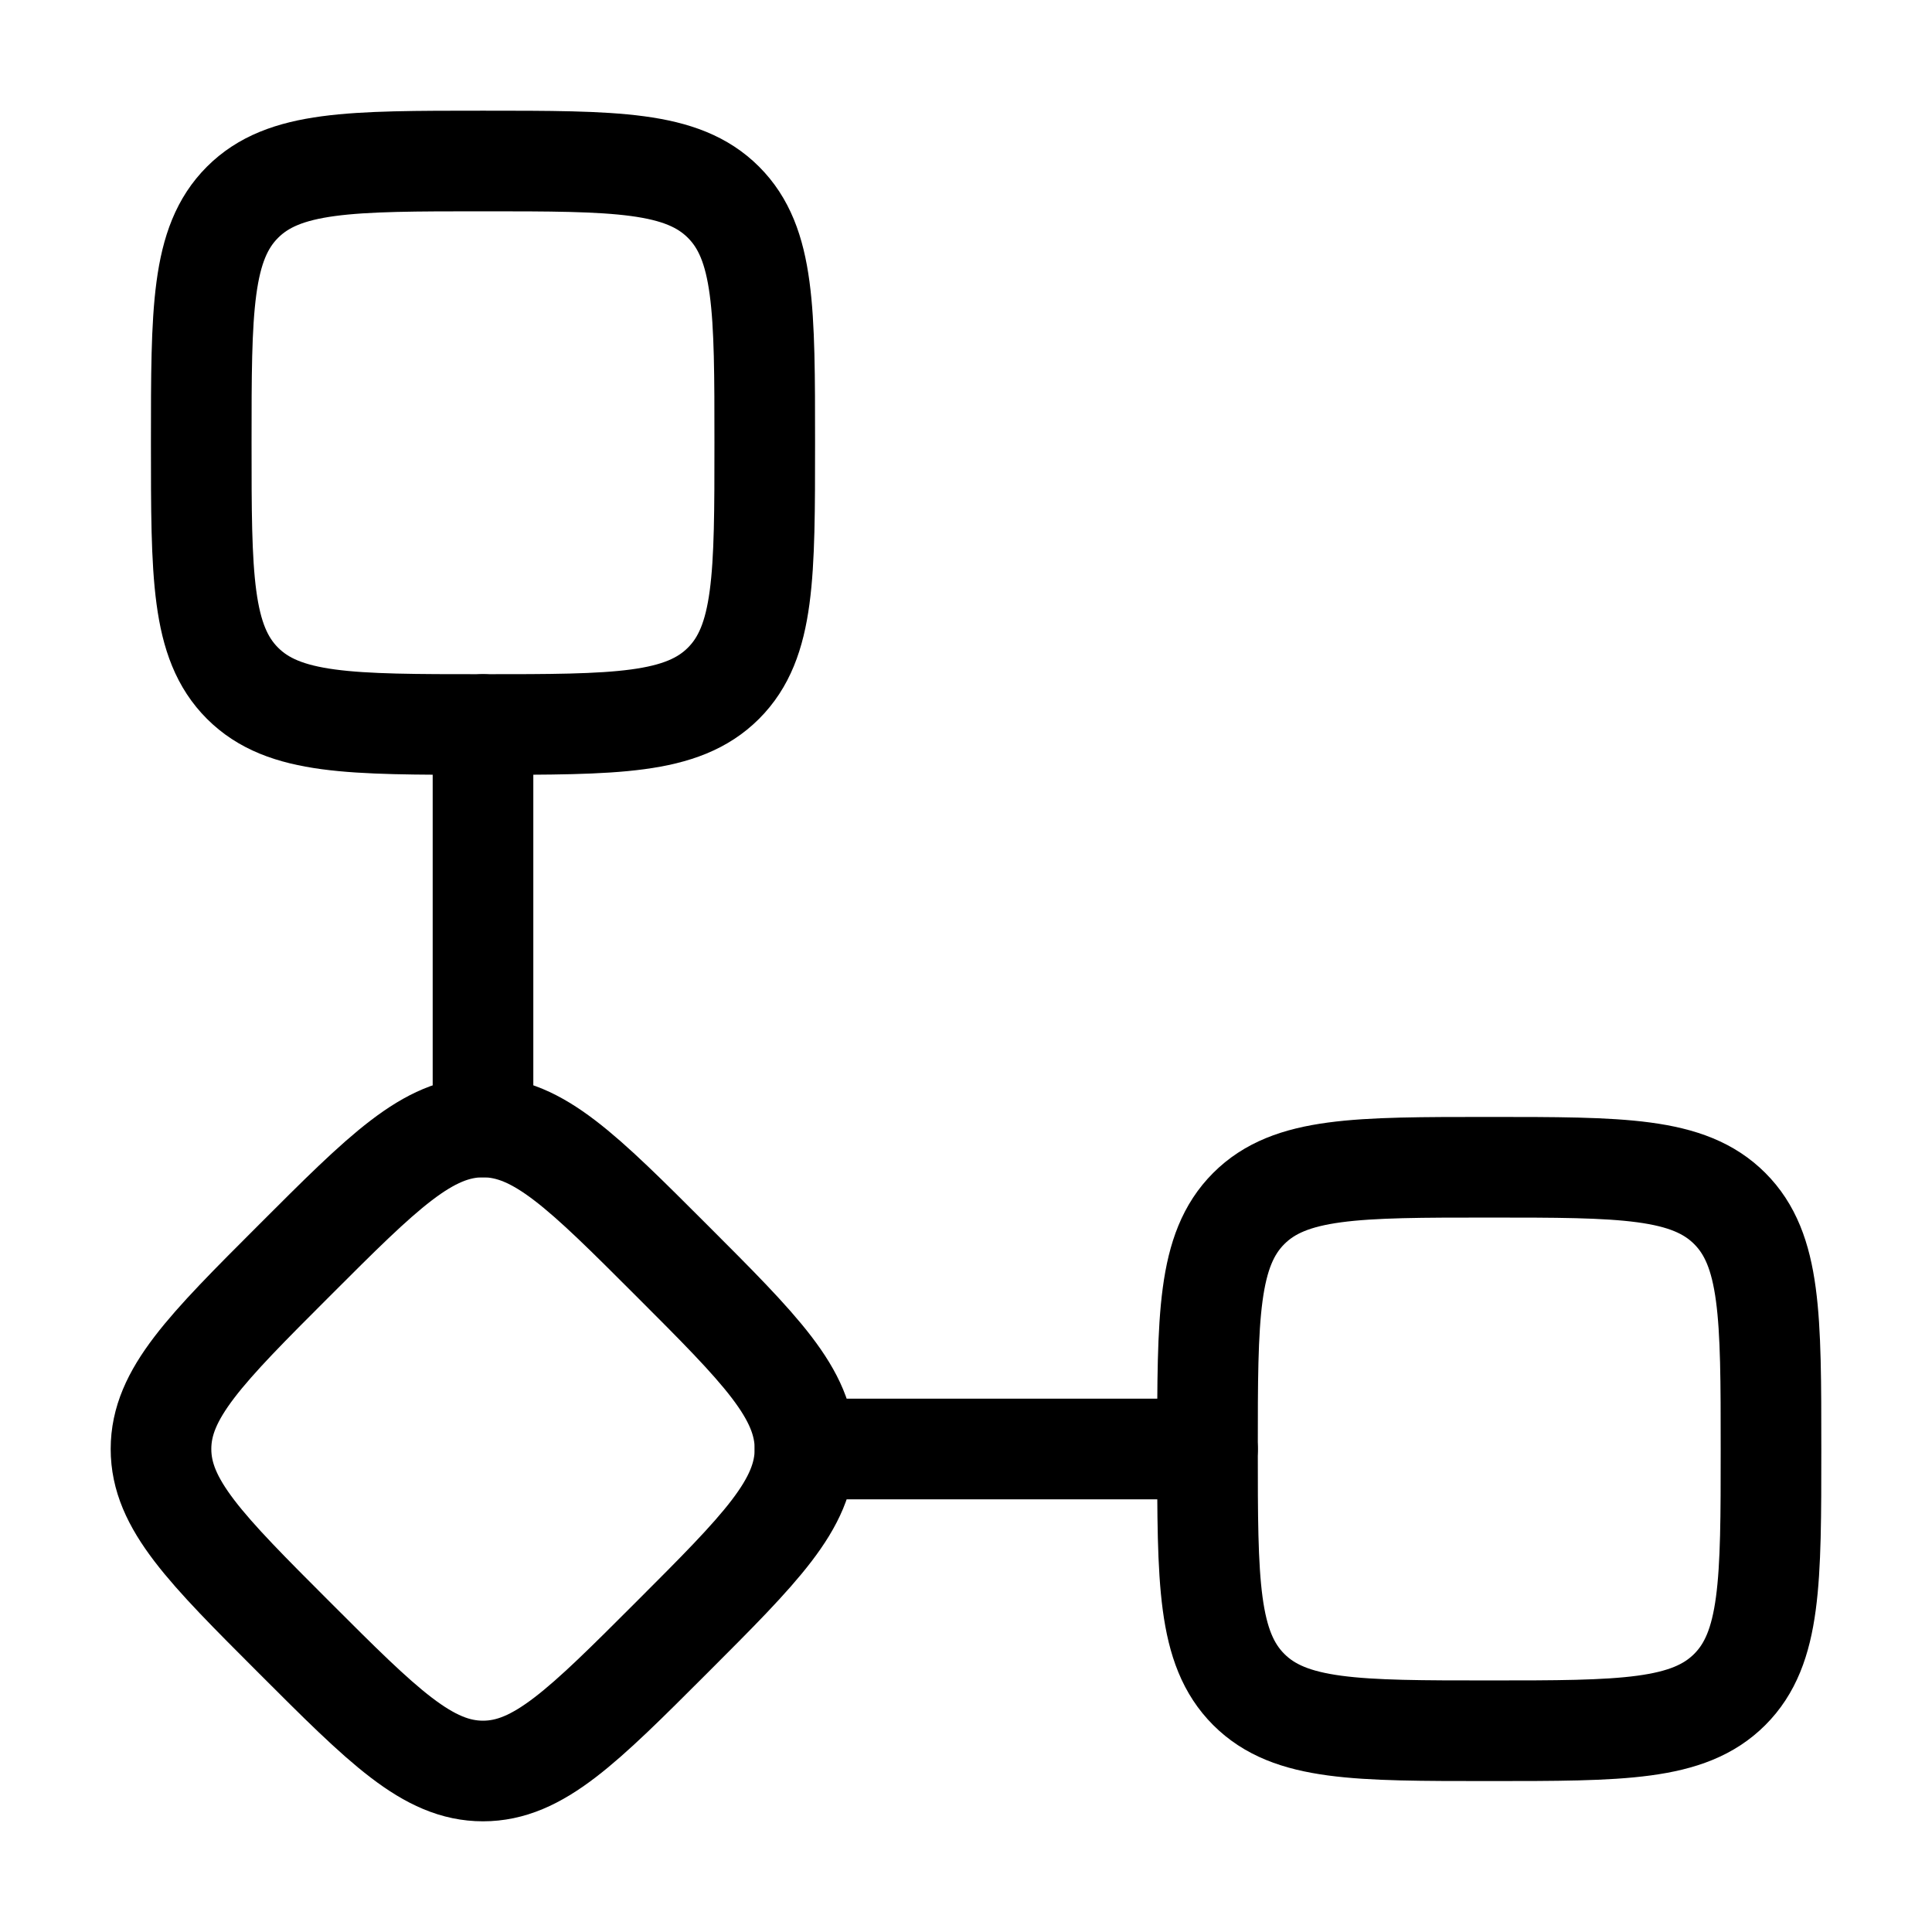 <svg width="48" height="48" viewBox="0 0 48 48" fill="none" xmlns="http://www.w3.org/2000/svg">
<path d="M5 11C5 7.7 5 6.05 6.025 5.025C7.05 4 8.7 4 12 4C15.3 4 16.95 4 17.975 5.025C19 6.05 19 7.7 19 11C19 14.3 19 15.95 17.975 16.975C16.95 18 15.3 18 12 18C8.7 18 7.05 18 6.025 16.975C5 15.95 5 14.3 5 11Z" stroke="black" stroke-width="2.5"/>
<path d="M7.314 31.314C9.523 29.105 10.627 28 12 28C13.373 28 14.477 29.105 16.686 31.314C18.895 33.523 20 34.627 20 36C20 37.373 18.895 38.477 16.686 40.686C14.477 42.895 13.373 44 12 44C10.627 44 9.523 42.895 7.314 40.686C5.105 38.477 4 37.373 4 36C4 34.627 5.105 33.523 7.314 31.314Z" stroke="black" stroke-width="2.5"/>
<path d="M12 18V28M20 36H30" stroke="black" stroke-width="2.5" stroke-linecap="round" stroke-linejoin="round"/>
<path d="M30 36C30 32.7 30 31.05 31.025 30.025C32.05 29 33.7 29 37 29C40.3 29 41.95 29 42.975 30.025C44 31.05 44 32.7 44 36C44 39.3 44 40.95 42.975 41.975C41.95 43 40.3 43 37 43C33.7 43 32.05 43 31.025 41.975C30 40.95 30 39.3 30 36Z" stroke="black" stroke-width="2.5"/>
</svg>
